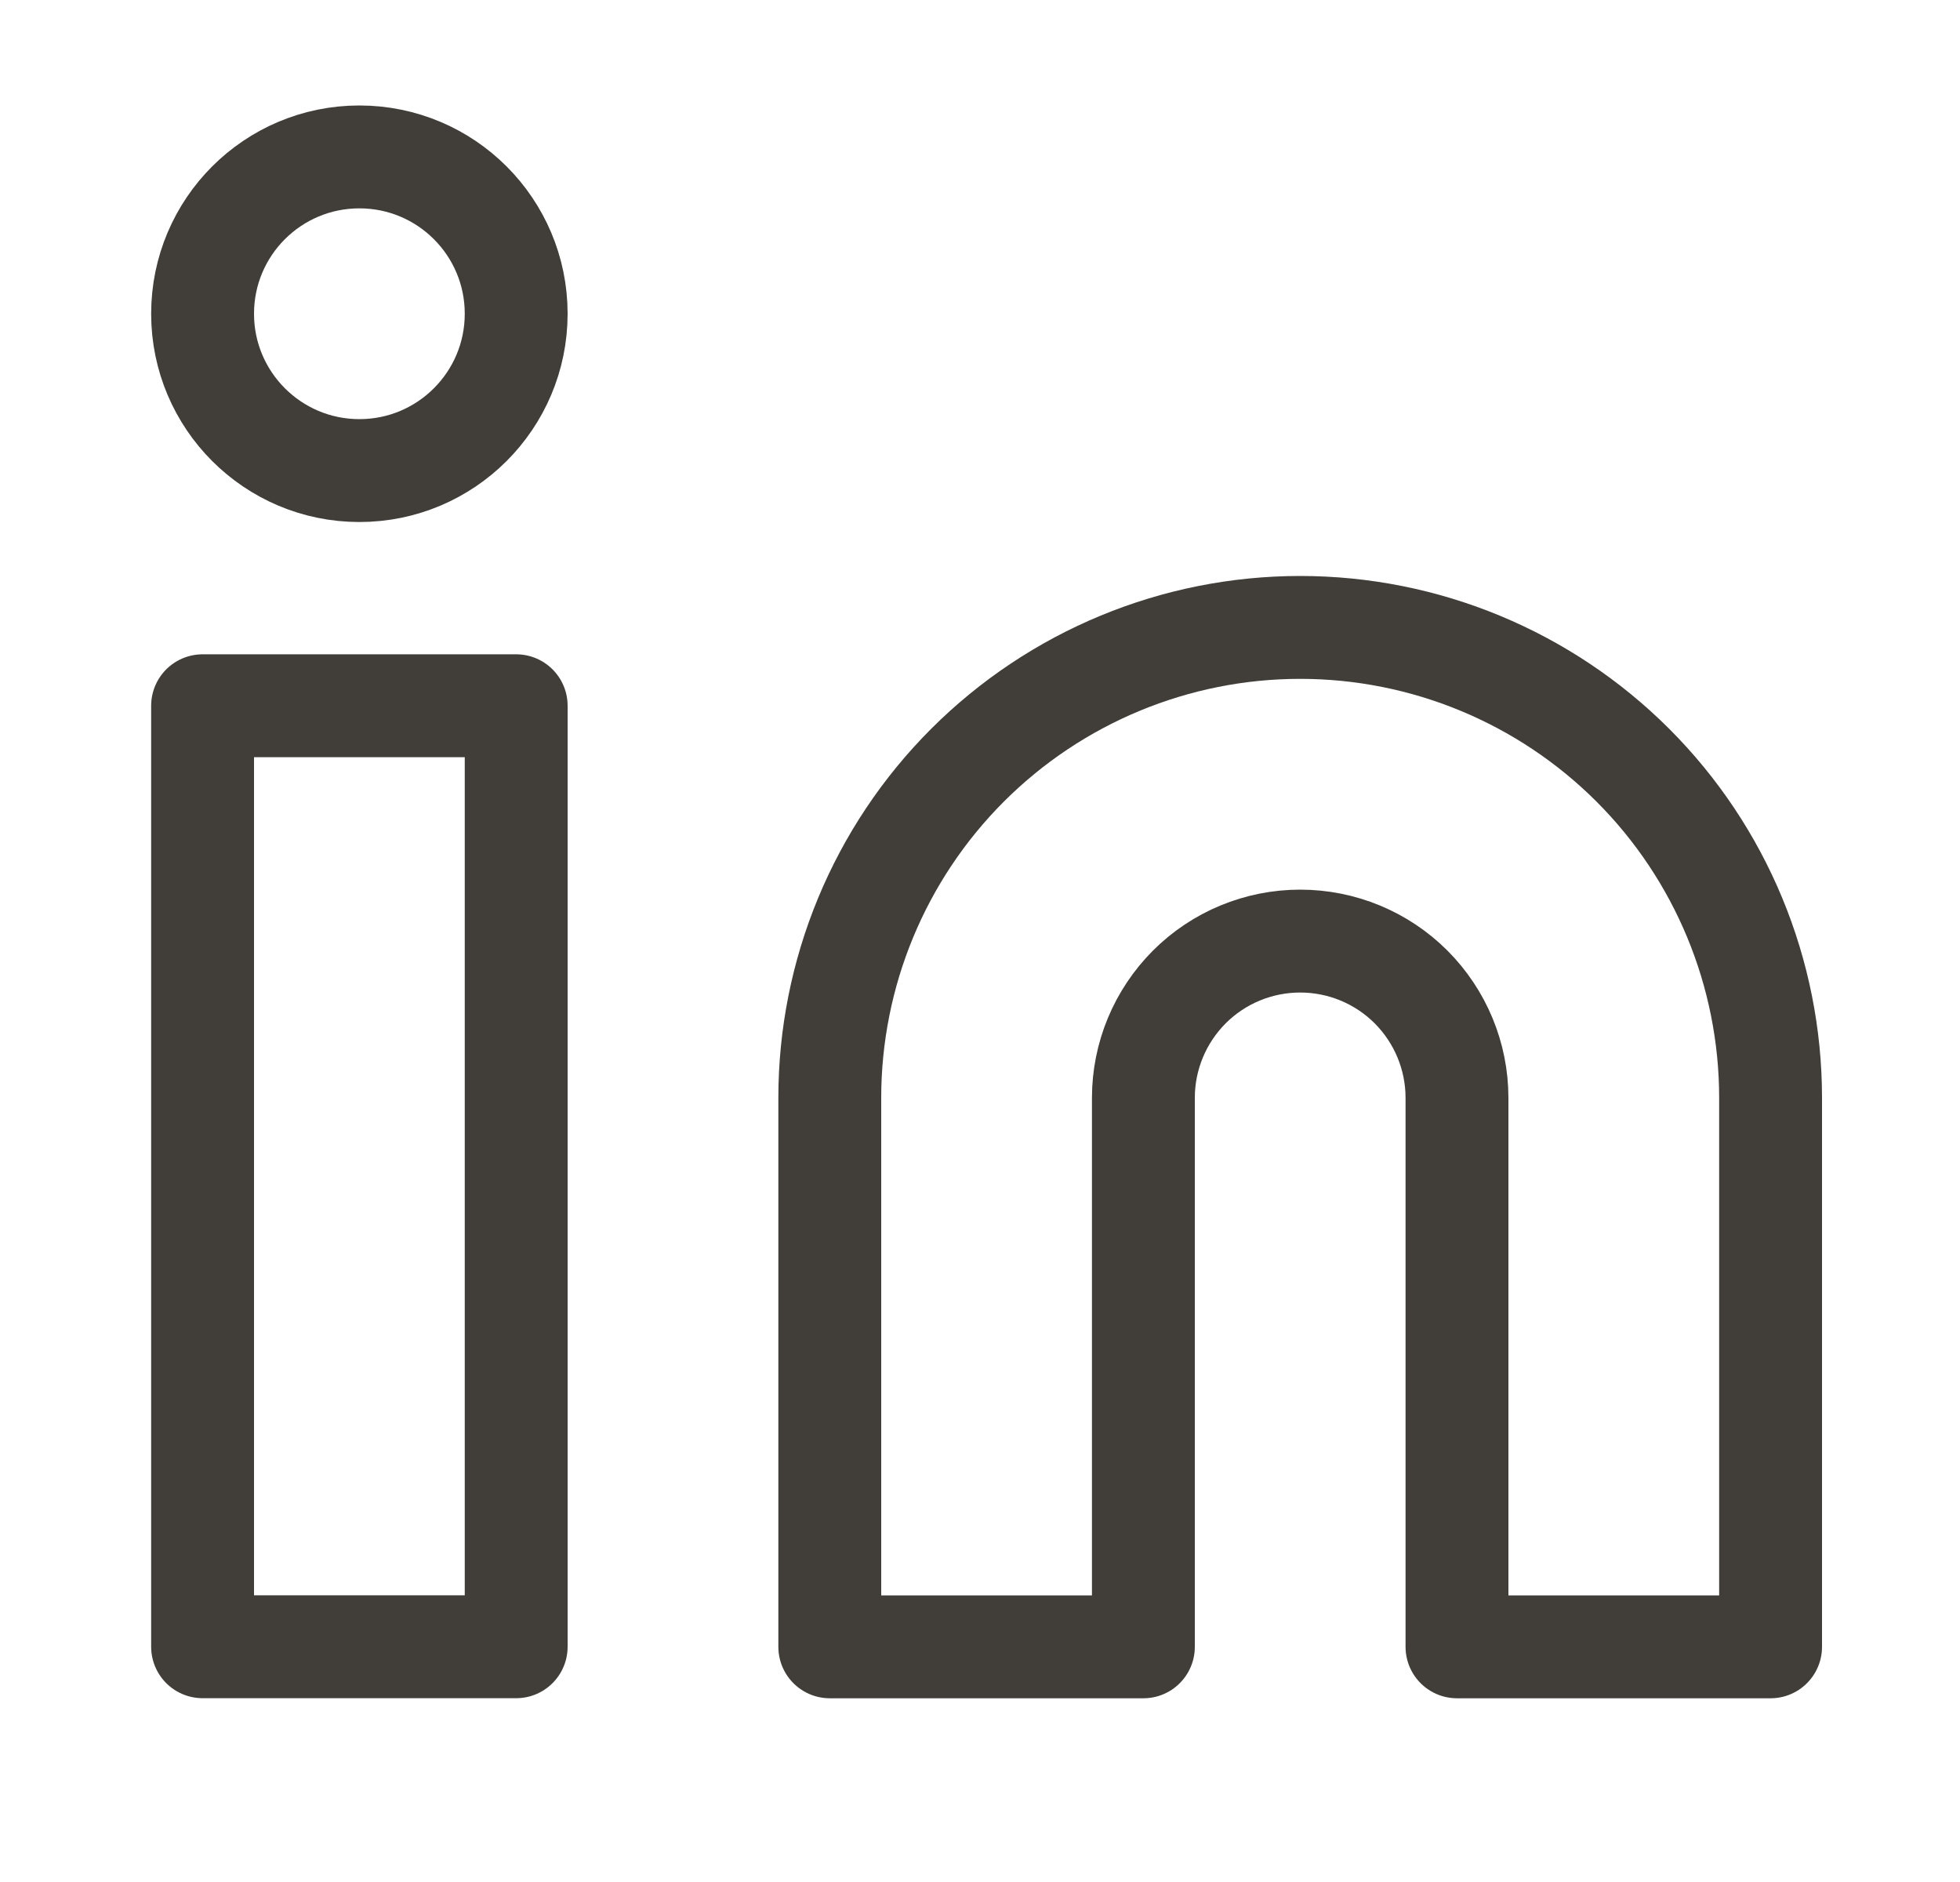 <svg width="25" height="24" viewBox="0 0 25 24" fill="none" xmlns="http://www.w3.org/2000/svg">
<g id="Essentials / Linkedin">
<path id="Vector" d="M16.584 8.001C18.175 8.001 19.701 8.633 20.827 9.758C21.952 10.883 22.584 12.409 22.584 14.001V21.001H18.584V14.001C18.584 13.47 18.373 12.962 17.998 12.586C17.623 12.211 17.114 12.001 16.584 12.001C16.054 12.001 15.545 12.211 15.17 12.586C14.795 12.962 14.584 13.47 14.584 14.001V21.001H10.584V14.001C10.584 12.409 11.216 10.883 12.341 9.758C13.467 8.633 14.993 8.001 16.584 8.001V8.001Z" stroke="#413E39" stroke-width="1.312" stroke-linecap="round" stroke-linejoin="round"/>
<path id="Vector_2" d="M6.584 9H2.584V21H6.584V9Z" stroke="#413E39" stroke-width="1.312" stroke-linecap="round" stroke-linejoin="round"/>
<path id="Vector_3" d="M4.584 6.001C5.689 6.001 6.584 5.105 6.584 4.001C6.584 2.896 5.689 2.001 4.584 2.001C3.479 2.001 2.584 2.896 2.584 4.001C2.584 5.105 3.479 6.001 4.584 6.001Z" stroke="#413E39" stroke-width="1.312" stroke-linecap="round" stroke-linejoin="round"/>
</g>
</svg>
